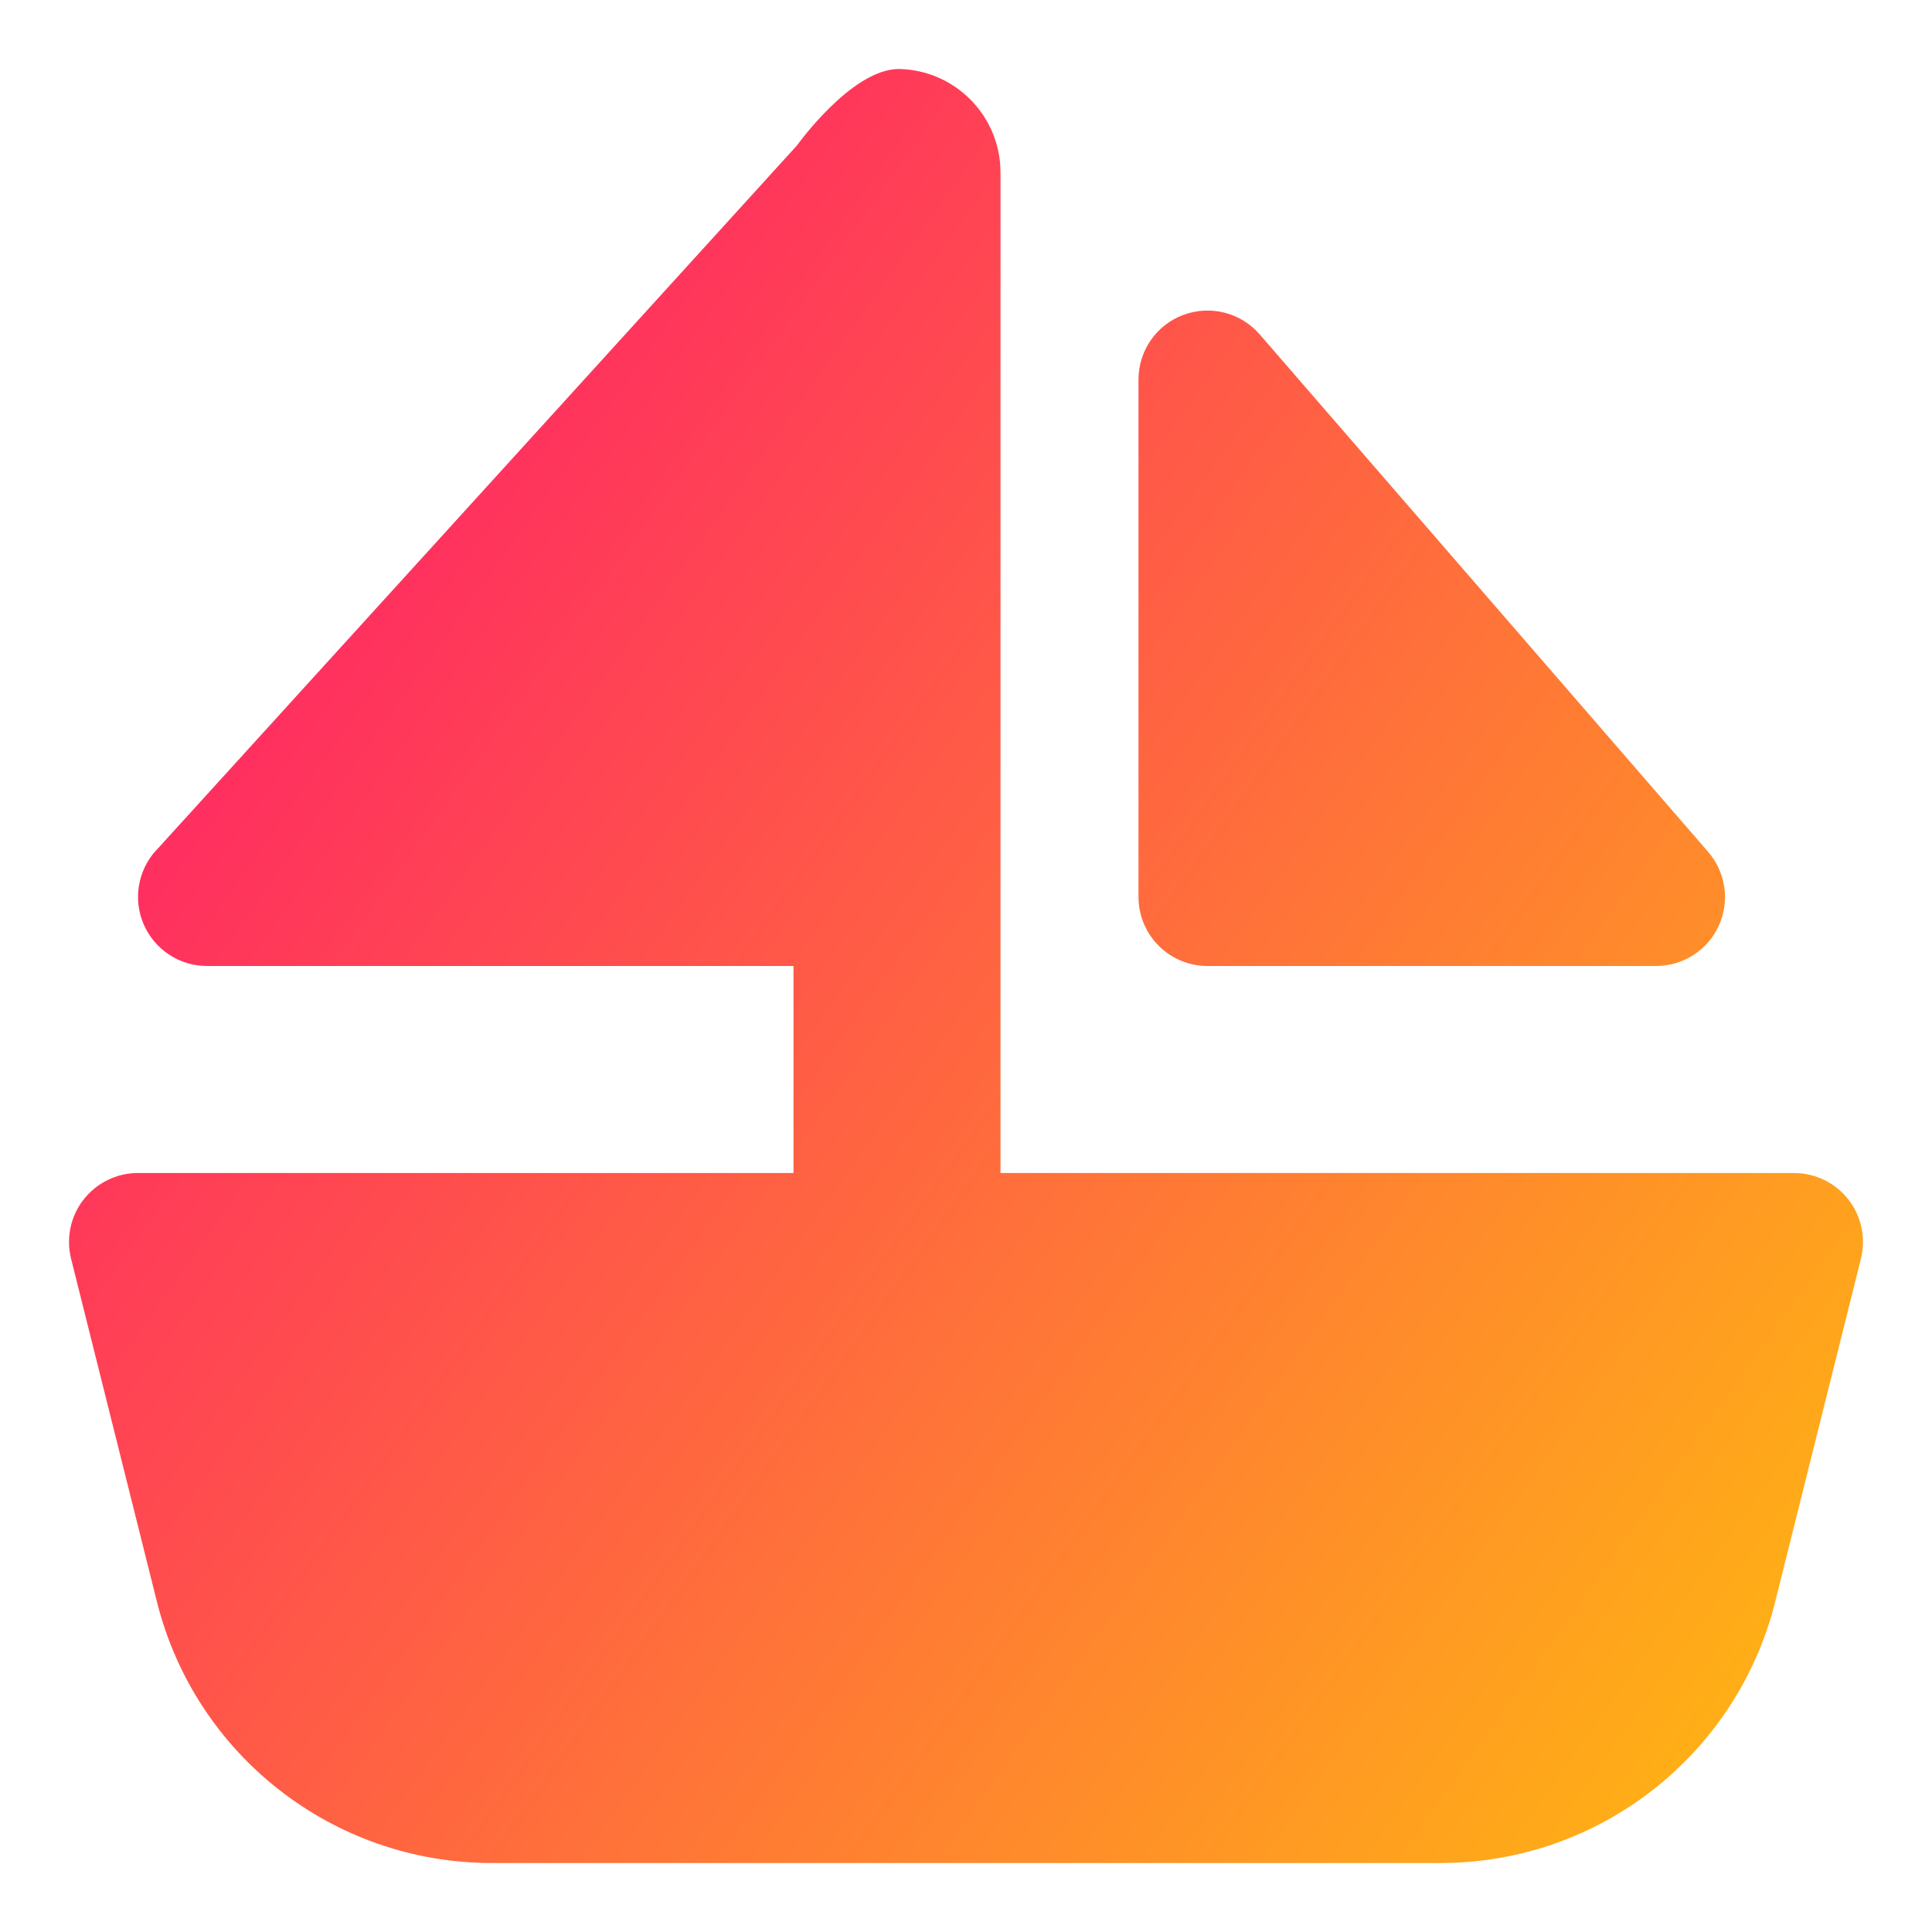 <svg xmlns="http://www.w3.org/2000/svg" fill="none" viewBox="0 0 14 14" id="Sail-Ship--Streamline-Core-Gradient">
  <desc>
    Sail Ship Streamline Icon: https://streamlinehq.com
  </desc>
  <g id="Free Gradient/Map Travel/sail-ship--travel-boat-transportation-transport-ocean-ship-sea-water">
    <path id="Union" fill="url(#paint0_linear_14402_10331)" fill-rule="evenodd" d="m1.13 6.164 4.646-5.111s.392-.549.734-.553C6.919.505 7.25.839 7.25 1.25v7.25H13c.154 0 .299.071.394.192.095.121.128.28.091.429l-.621 2.485c-.278 1.113-1.278 1.894-2.425 1.894H3.562c-1.147 0-2.147-.781-2.425-1.894L.515 9.121c-.037-.149-.004-.308.091-.429C.701 8.571.846 8.5 1 8.5h4.75V7H1.5c-.198 0-.377-.117-.457-.298-.08-.181-.046-.392.087-.539Zm7.445-3.882c.196-.073.416-.017.553.141l3.25 3.75c.128.148.158.357.077.535s-.259.292-.455.292H8.75c-.276 0-.5-.224-.5-.5v-3.75c0-.209.13-.396.325-.468Z" clip-rule="evenodd"></path>
  </g>
  <defs>
    <linearGradient id="paint0_linear_14402_10331" x1="14.627" x2="-2.908" y1="16.254" y2="3.798" gradientUnits="userSpaceOnUse">
      <stop stop-color="#ffd600"></stop>
      <stop offset="1" stop-color="#ff007a"></stop>
    </linearGradient>
  </defs>
</svg>